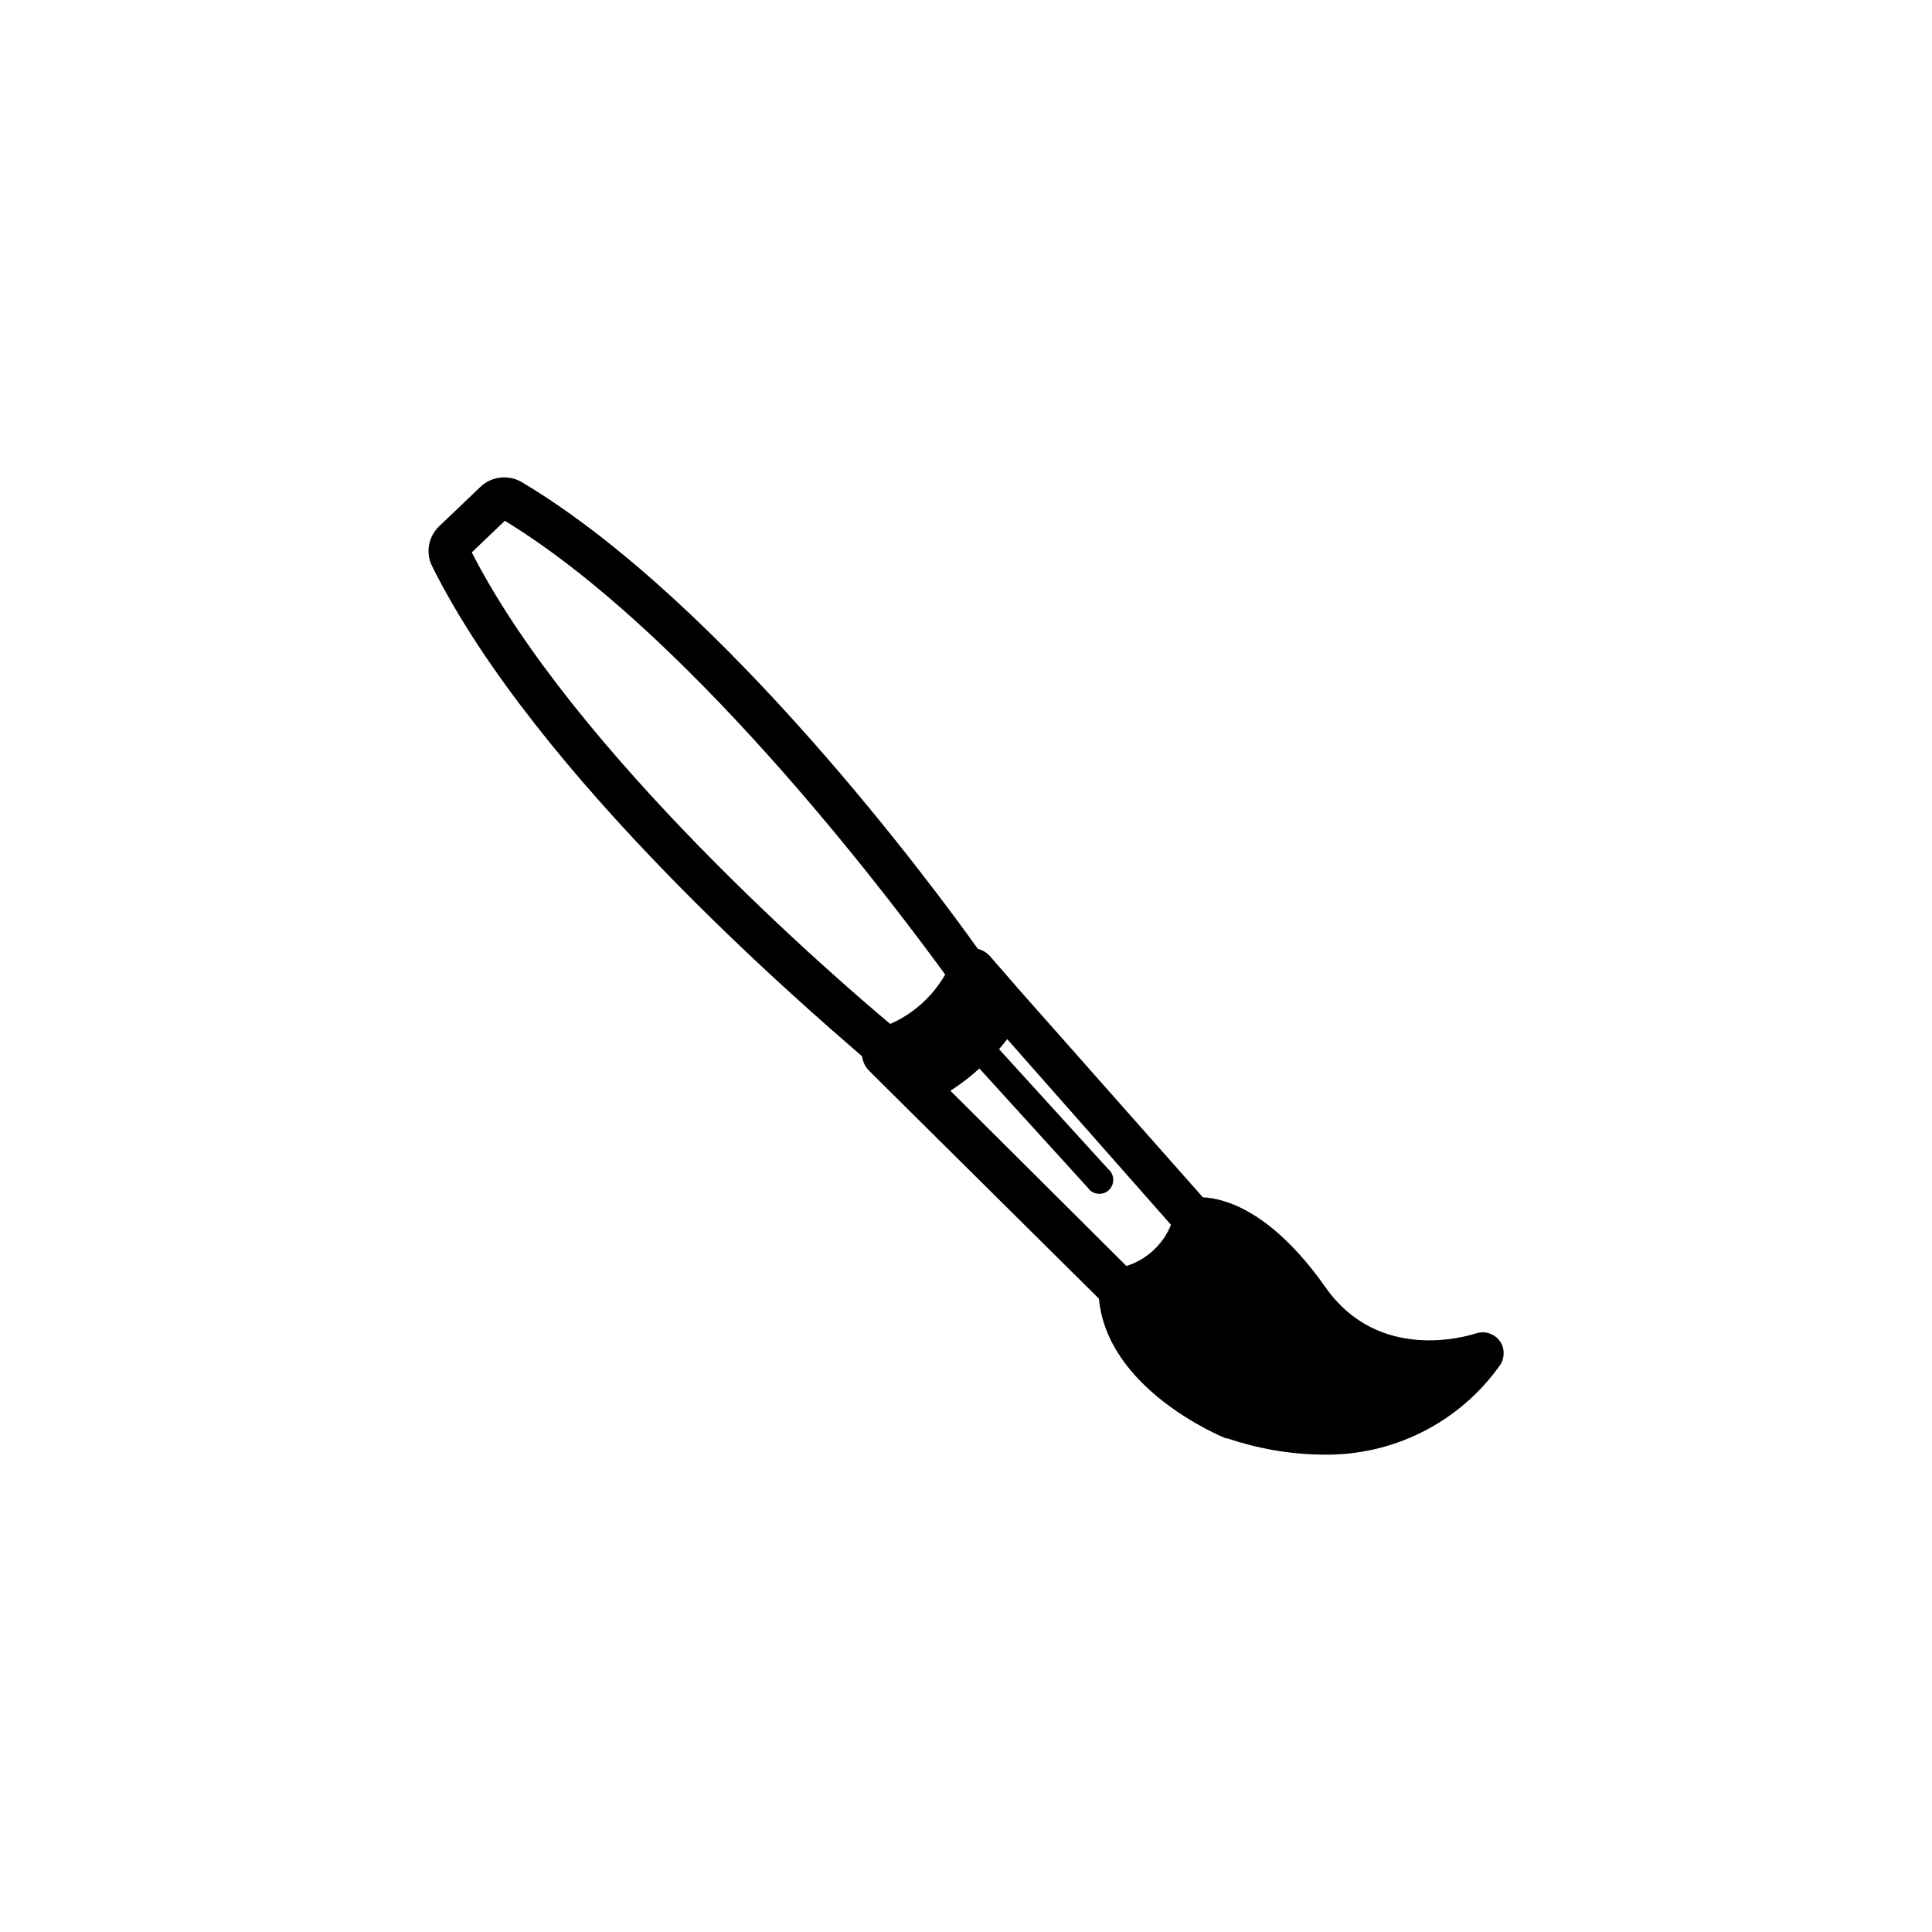 <?xml version="1.0" encoding="UTF-8"?>
<!-- Uploaded to: ICON Repo, www.iconrepo.com, Generator: ICON Repo Mixer Tools -->
<svg fill="#000000" width="800px" height="800px" version="1.1" viewBox="144 144 512 512" xmlns="http://www.w3.org/2000/svg">
 <path d="m258.5 294.02c27.746 55.793 98.695 116.7 113.95 129.89 0.195 1.379 0.789 2.754 1.77 3.738l2.559 2.559 58.449 57.957c2.262 24.109 32.273 36.406 33.555 37h0.395c8.168 2.754 16.629 4.231 25.191 4.328 18.695 0.395 36.406-8.461 47.23-23.812 0.887-1.379 1.082-3.051 0.688-4.625-0.887-2.953-4.035-4.625-6.988-3.738-2.754 0.887-25.977 7.871-40.051-12.203-14.168-20.074-26.469-23.52-32.473-23.812l-48.512-54.809-7.871-9.055c-0.887-0.984-1.969-1.672-3.246-1.969-11.219-15.742-67.109-91.609-120.84-123.69-3.543-2.066-8.07-1.574-11.02 1.277l-10.824 10.332c-2.945 2.758-3.734 7.09-1.961 10.629zm137.37 139.04c2.754-1.77 5.312-3.738 7.676-5.902l28.633 31.488c0.195 0.297 0.492 0.59 0.789 0.887 1.574 1.277 3.938 1.082 5.215-0.492 1.277-1.574 1.082-3.938-0.492-5.215l-28.93-31.785c0.789-0.887 1.477-1.77 2.164-2.656l43.395 49.199c-2.066 5.215-6.496 9.25-11.809 10.922zm-126.84-142.68 8.758-8.363c51.266 31.293 106.18 105.88 116.7 120.25-3.344 5.805-8.461 10.43-14.562 13.086-14.367-12.004-83.84-71.93-110.9-124.97z"/>
</svg>